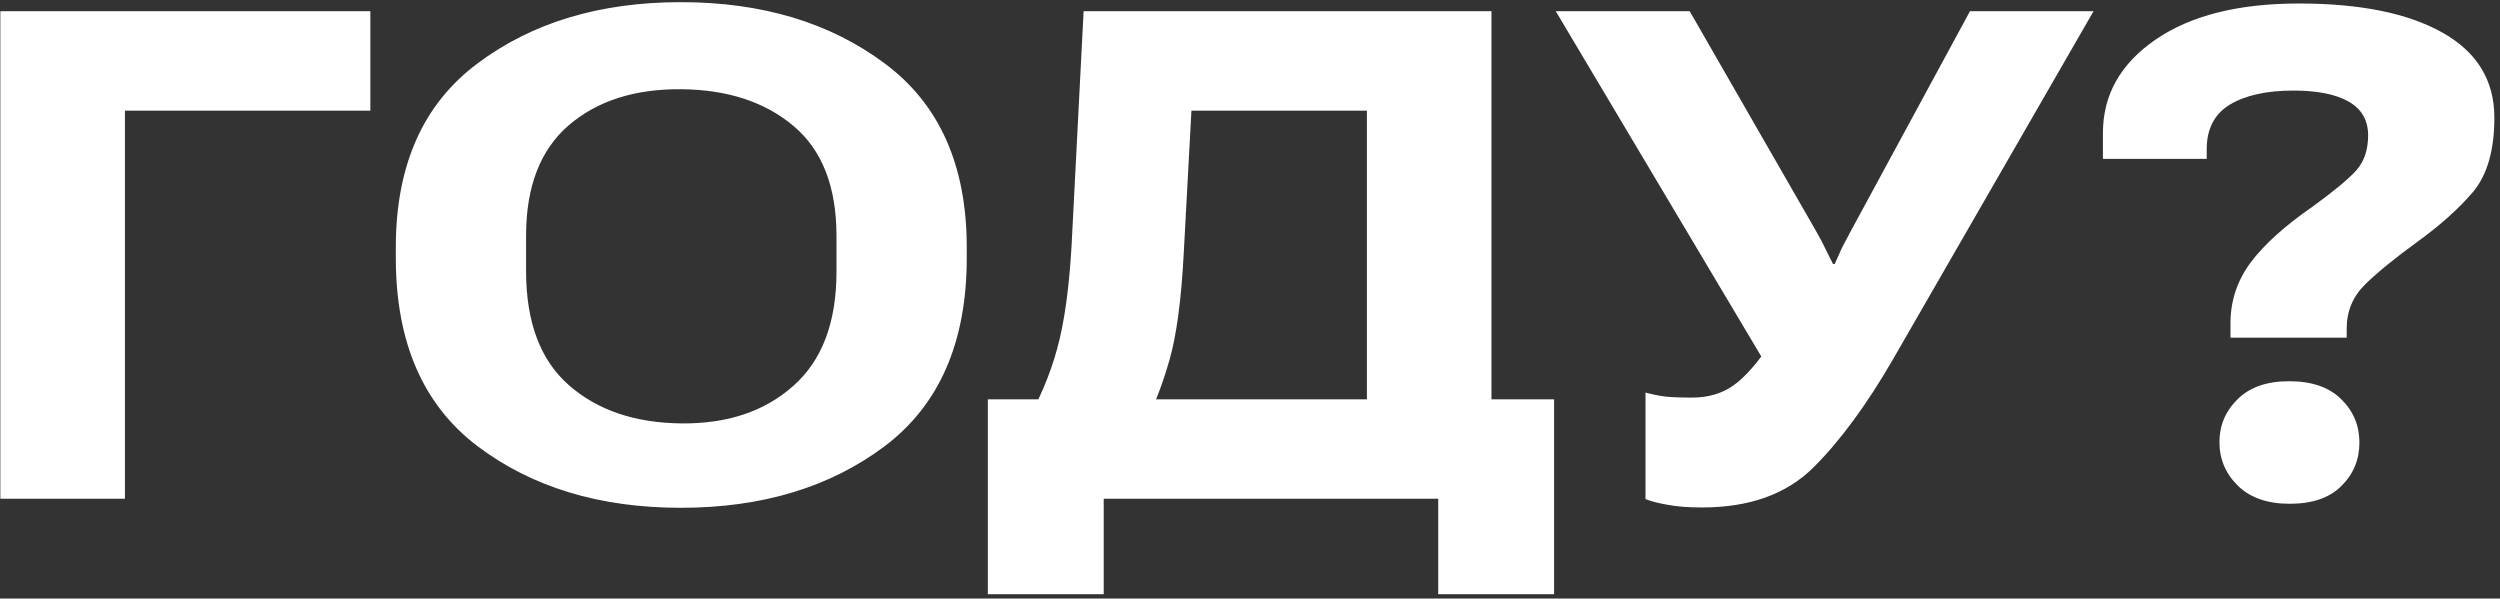 <?xml version="1.0" encoding="UTF-8"?> <svg xmlns="http://www.w3.org/2000/svg" width="401" height="96" viewBox="0 0 401 96" fill="none"><rect x="0" y="0" width="401" height="96" fill="#333333" stroke="none"/><path d="M0.057 80V1.797H59.407V17.749H20.037V80H0.057ZM63.489 41.382V39.663C63.489 26.522 67.858 16.693 76.595 10.176C85.332 3.623 96.199 0.347 109.197 0.347C122.231 0.347 133.134 3.623 141.907 10.176C150.68 16.693 155.066 26.522 155.066 39.663V41.382C155.066 54.881 150.68 64.943 141.907 71.567C133.134 78.156 122.231 81.45 109.197 81.45C96.199 81.45 85.332 78.156 76.595 71.567C67.858 64.943 63.489 54.881 63.489 41.382ZM84.383 43.477C84.383 51.676 86.674 57.782 91.258 61.792C95.841 65.802 101.857 67.843 109.305 67.915C116.681 67.987 122.661 65.981 127.244 61.899C131.863 57.817 134.173 51.712 134.173 43.584V37.837C134.173 29.959 131.881 24.087 127.298 20.22C122.715 16.352 116.717 14.383 109.305 14.312C101.821 14.24 95.787 16.174 91.204 20.112C86.657 24.051 84.383 29.941 84.383 37.783V43.477ZM230.691 95.308V80H177.034V95.308H158.45V64.048H249.275V95.308H230.691ZM173.812 1.797H239.231V80H219.251V17.749H191.106L189.871 40.63C189.477 48.149 188.707 53.879 187.562 57.817C186.451 61.72 185.055 65.301 183.372 68.56H164.197C166.668 64.263 168.458 60.055 169.568 55.938C170.714 51.784 171.484 46.287 171.878 39.448L173.812 1.797ZM263.938 62.974C265.013 63.26 266.087 63.475 267.161 63.618C268.271 63.726 269.668 63.779 271.351 63.779C273.965 63.779 276.185 63.135 278.011 61.846C279.873 60.557 281.985 58.14 284.349 54.595L283.274 58.462L249.544 1.797H271.028L291.277 37.031C291.958 38.213 292.441 39.126 292.728 39.77C293.05 40.415 293.479 41.274 294.017 42.349H294.285C294.751 41.274 295.145 40.397 295.467 39.717C295.825 39.036 296.308 38.123 296.917 36.977L315.984 1.797H335.804L303.685 57.549C299.424 64.925 295.145 70.744 290.848 75.005C286.551 79.266 280.607 81.397 273.016 81.397C270.796 81.397 268.951 81.253 267.483 80.967C266.015 80.716 264.834 80.412 263.938 80.054V62.974ZM355.999 70.923C355.999 68.237 356.966 65.946 358.899 64.048C360.833 62.114 363.59 61.148 367.171 61.148C370.823 61.148 373.616 62.114 375.55 64.048C377.483 65.946 378.45 68.255 378.45 70.977C378.45 73.734 377.483 76.061 375.55 77.959C373.652 79.857 370.895 80.806 367.278 80.806C363.698 80.806 360.923 79.839 358.953 77.905C356.984 75.972 355.999 73.644 355.999 70.923ZM337.308 25.483V21.348C337.308 15.225 340.118 10.229 345.74 6.362C351.362 2.495 359.025 0.562 368.729 0.562C378.576 0.562 386.256 2.119 391.771 5.234C397.321 8.35 400.096 12.897 400.096 18.877C400.096 24.105 398.95 28.079 396.658 30.801C394.367 33.486 391.412 36.136 387.796 38.75C384.144 41.4 381.333 43.691 379.363 45.625C377.394 47.559 376.409 49.922 376.409 52.715V54.165H357.771V52.017C357.736 48.4 358.792 45.124 360.94 42.188C363.125 39.251 366.473 36.226 370.984 33.11C374.386 30.64 376.714 28.706 377.967 27.31C379.22 25.877 379.847 24.015 379.847 21.724C379.847 19.289 378.808 17.48 376.731 16.299C374.655 15.117 371.701 14.526 367.869 14.526C363.572 14.526 360.171 15.278 357.664 16.782C355.193 18.286 353.958 20.667 353.958 23.926V25.483H337.308Z" fill="white"></path></svg> 